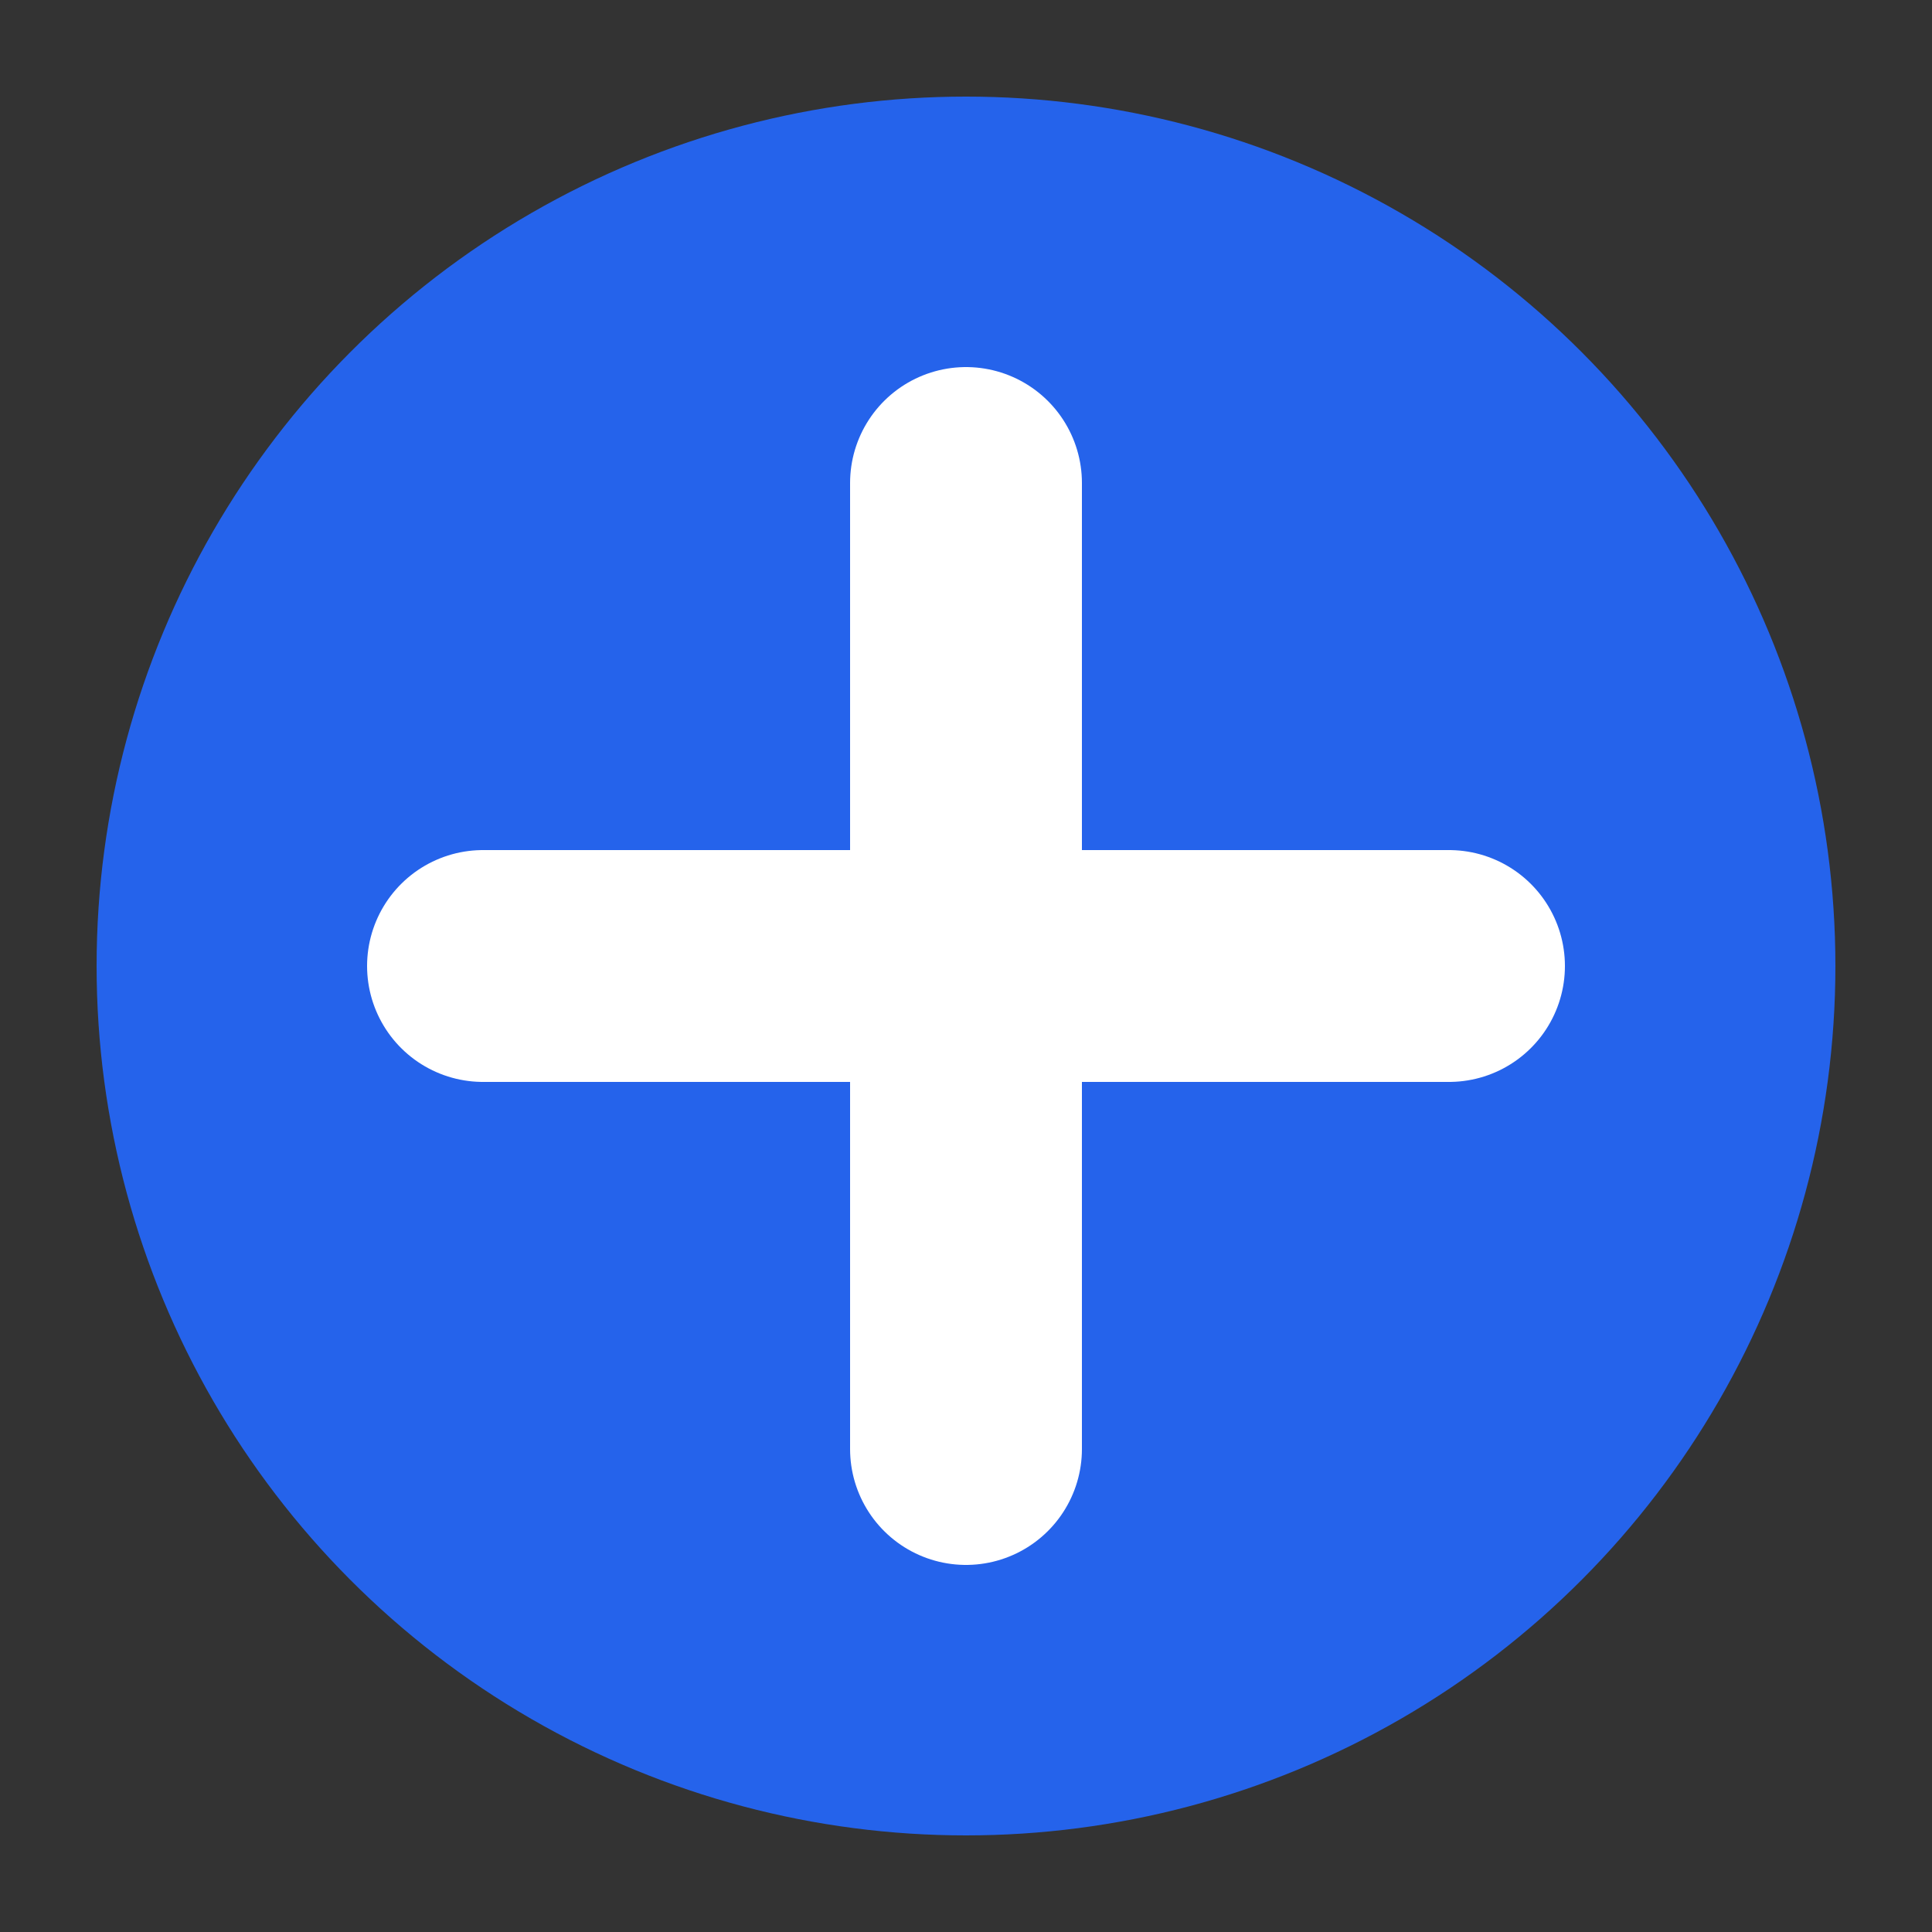 <svg xmlns="http://www.w3.org/2000/svg" viewBox="0 0 100 100">
  <rect x="0" y="0" width="100" height="100" fill="#333333" stroke="none"/>
  <circle cx="50" cy="50" r="45" fill="#2563eb"/>
  <path d="M50 25 L50 75 M25 50 L75 50" stroke="white" stroke-width="12" stroke-linecap="round"/>
</svg>
